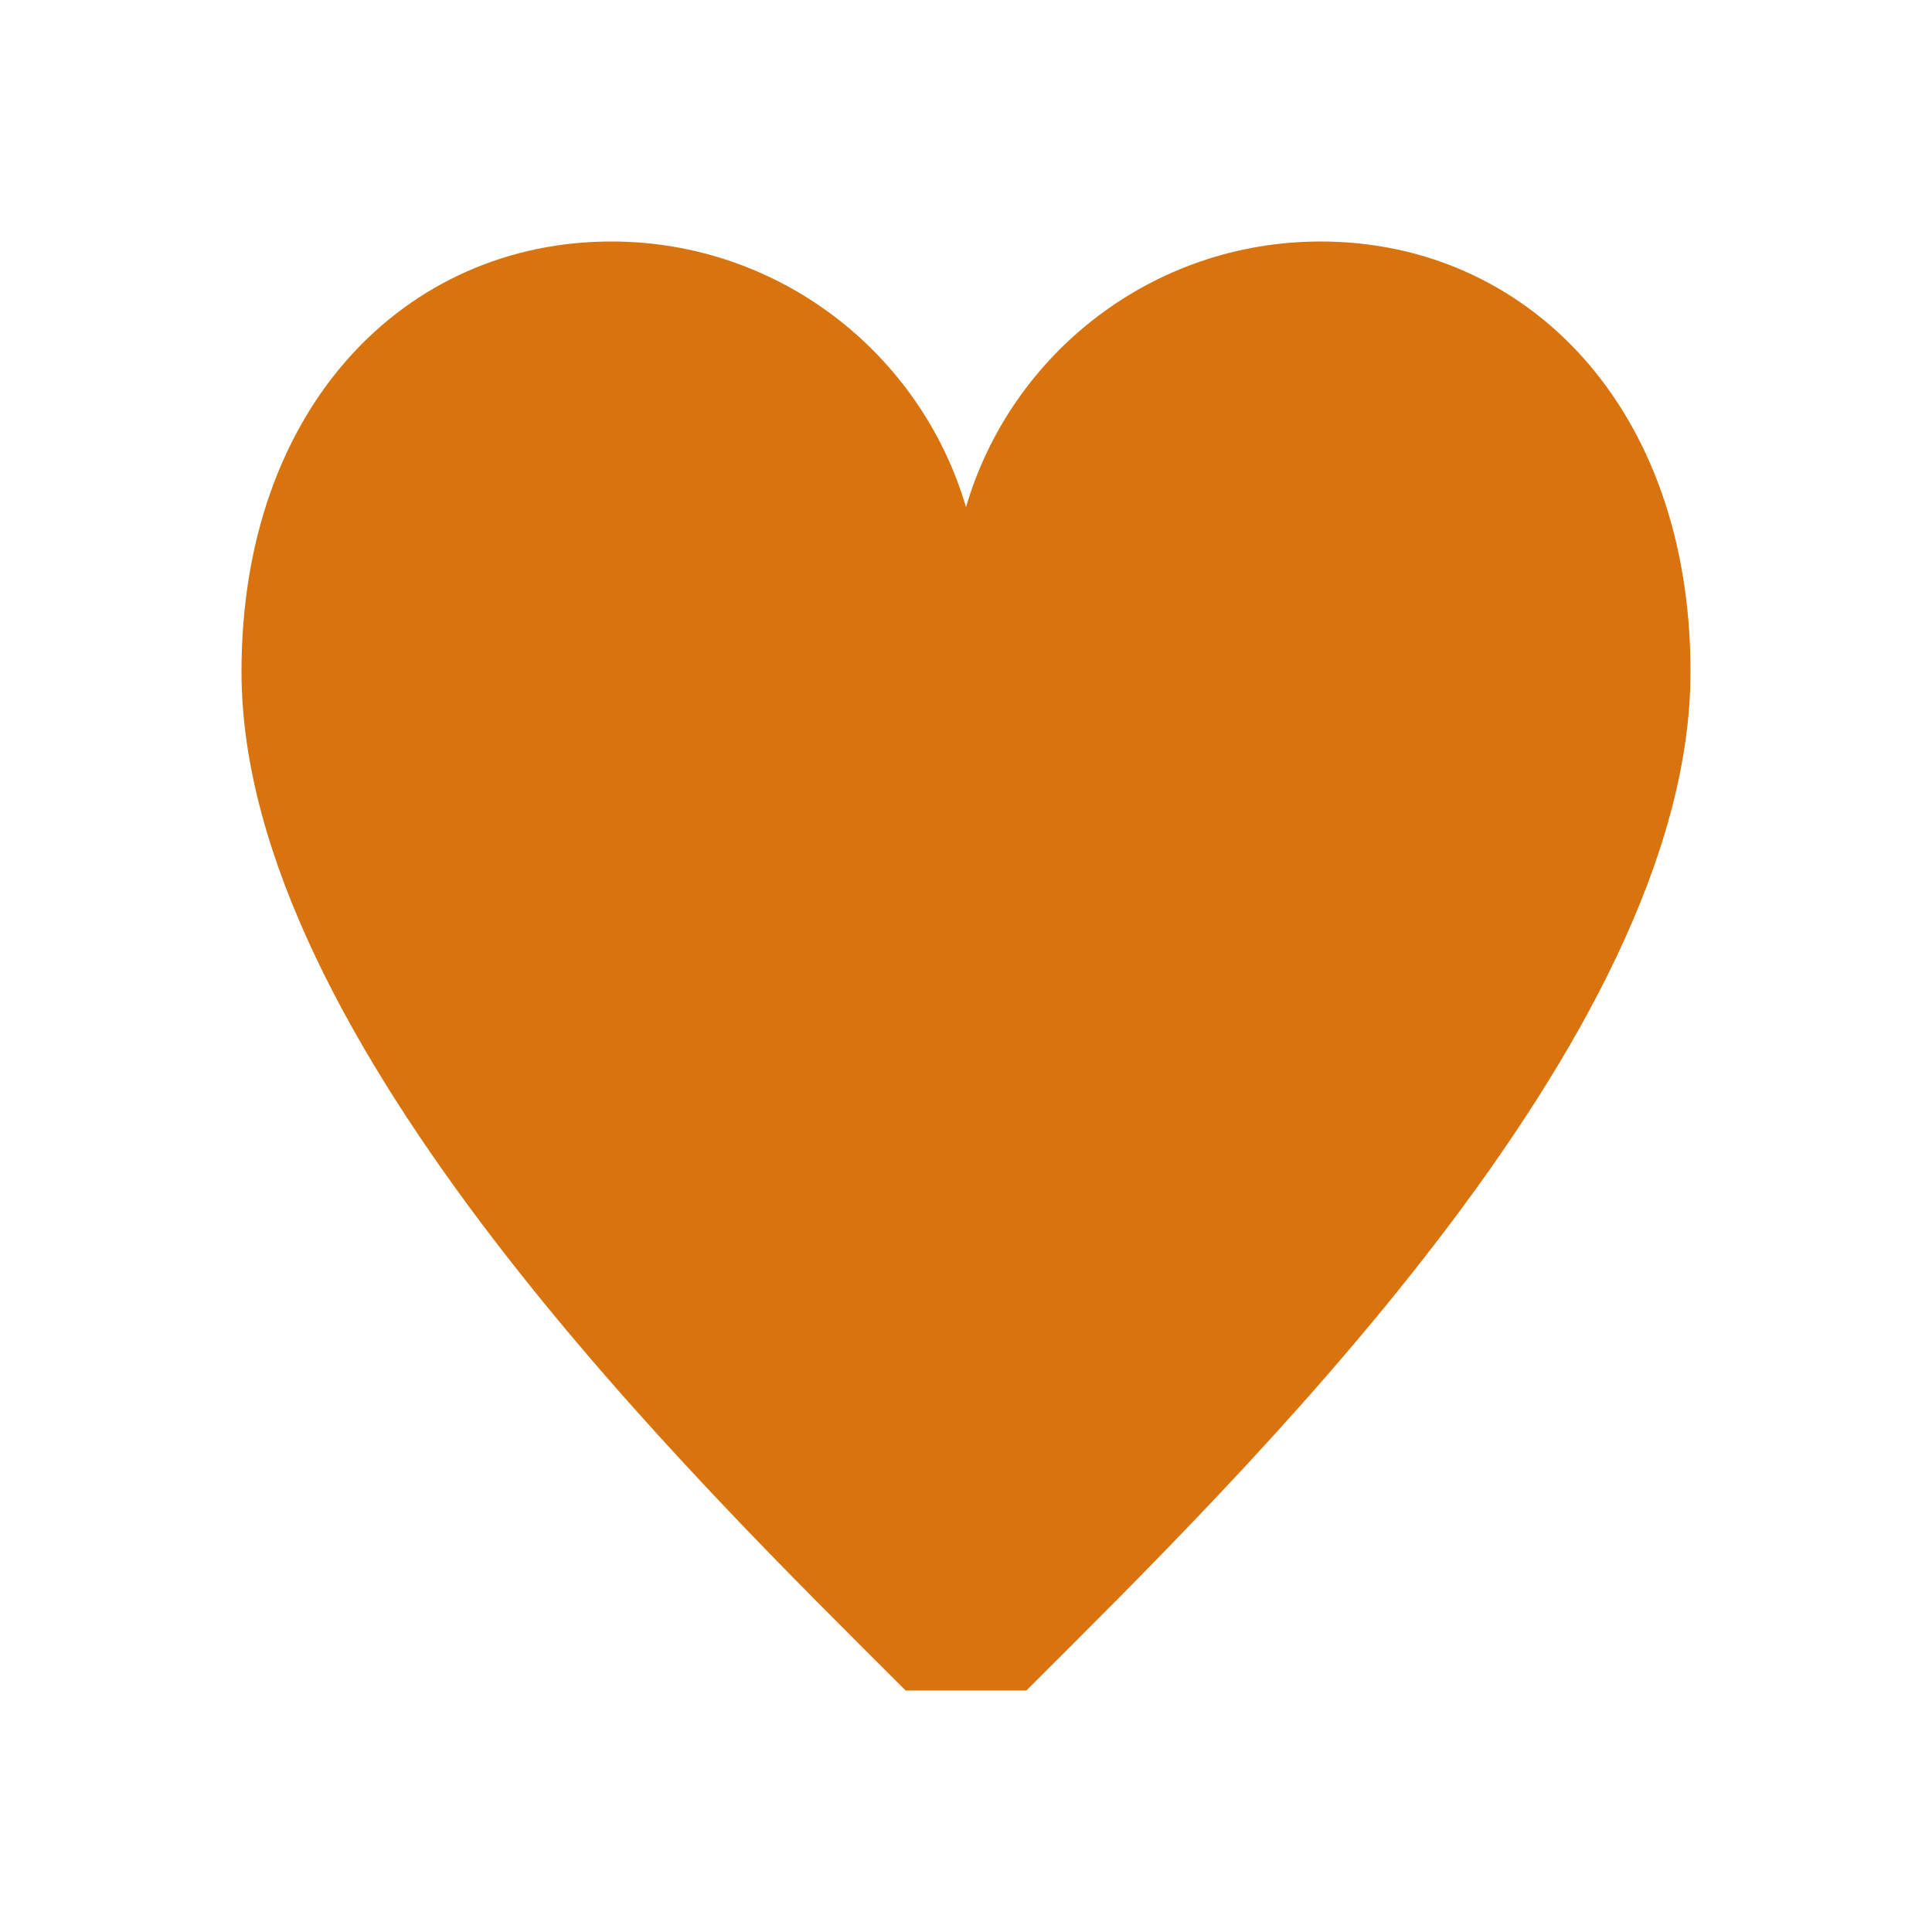 <svg xmlns="http://www.w3.org/2000/svg"  viewBox="0 0 64 64"><defs fill="#d9730d" /><path  d="m56,22.25c0,12.23-15,26.75-22,33.75h-4c-7-7-22-21.52-22-33.75,0-8.82,5.48-14.25,12.25-14.25,5.57,0,10.26,3.72,11.75,8.8,1.49-5.09,6.18-8.8,11.75-8.8,6.77,0,12.25,5.43,12.25,14.25Z" fill="#d9730d" /></svg>